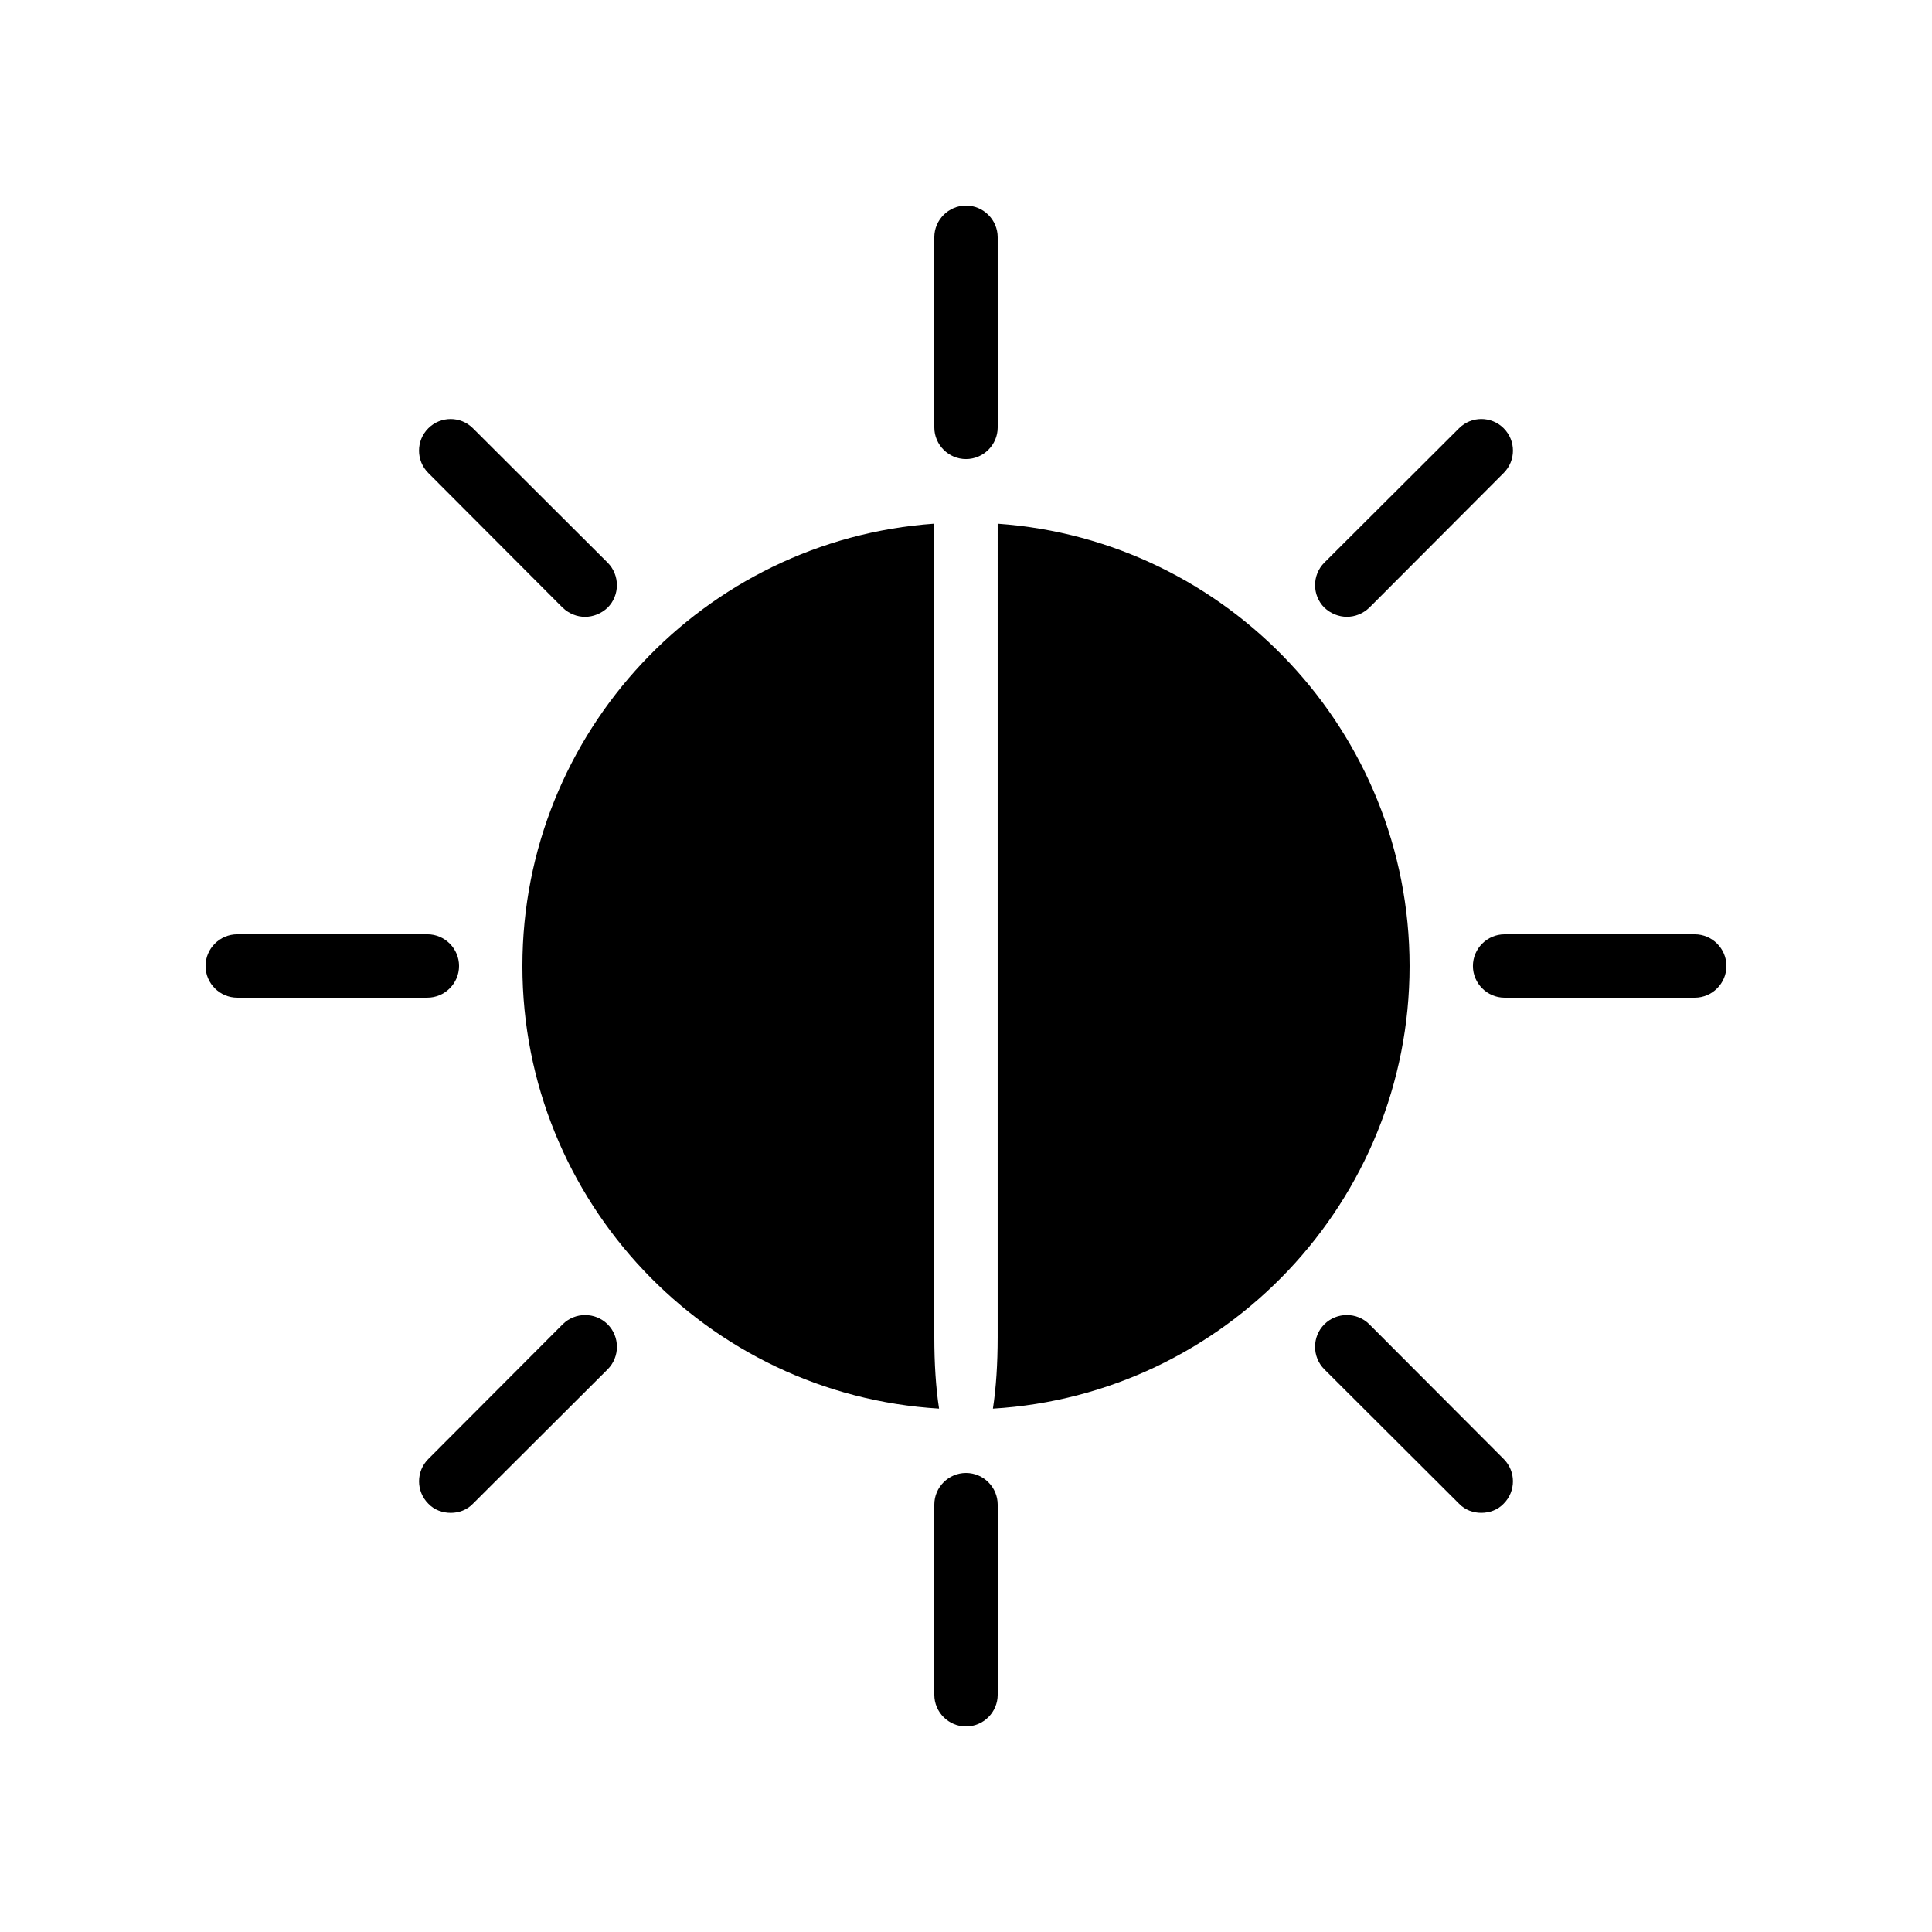 <?xml version="1.0" encoding="UTF-8"?>
<!-- Uploaded to: SVG Repo, www.svgrepo.com, Generator: SVG Repo Mixer Tools -->
<svg fill="#000000" width="800px" height="800px" version="1.1" viewBox="144 144 512 512" xmlns="http://www.w3.org/2000/svg">
 <g>
  <path d="m506.89 305.03 35.602-35.688c3.273-3.273 3.273-8.566 0-11.84-3.273-3.273-8.566-3.273-11.84 0l-35.688 35.602c-3.273 3.273-3.273 8.648 0 11.922 1.68 1.594 3.863 2.434 5.961 2.434 2.188 0.004 4.285-0.836 5.965-2.43z"/>
  <path d="m593.12 391.6h-50.383c-4.617 0-8.398 3.777-8.398 8.398 0 4.617 3.777 8.398 8.398 8.398h50.383c4.617 0 8.398-3.777 8.398-8.398s-3.781-8.398-8.398-8.398z"/>
  <path d="m494.96 494.96c-3.273 3.273-3.273 8.648 0 11.922l35.688 35.602c1.594 1.68 3.777 2.434 5.879 2.434 2.184 0 4.367-0.754 5.961-2.434 3.273-3.273 3.273-8.566 0-11.84l-35.602-35.688c-3.273-3.269-8.648-3.269-11.926 0.004z"/>
  <path d="m206.87 408.39h50.383c4.617 0 8.398-3.777 8.398-8.398 0-4.617-3.777-8.398-8.398-8.398l-50.383 0.004c-4.617 0-8.398 3.777-8.398 8.398 0.004 4.617 3.781 8.395 8.398 8.395z"/>
  <path d="m400 534.35c-4.617 0-8.398 3.777-8.398 8.398v50.383c0 4.617 3.777 8.398 8.398 8.398 4.617 0 8.398-3.777 8.398-8.398v-50.383c-0.004-4.621-3.781-8.398-8.398-8.398z"/>
  <path d="m400 198.48c-4.617 0-8.398 3.777-8.398 8.398v50.383c0 4.617 3.777 8.398 8.398 8.398 4.617 0 8.398-3.777 8.398-8.398l-0.004-50.387c0-4.617-3.777-8.395-8.395-8.395z"/>
  <path d="m293.11 494.96-35.602 35.688c-3.273 3.273-3.273 8.566 0 11.84 1.594 1.68 3.777 2.434 5.961 2.434 2.098 0 4.281-0.754 5.879-2.434l35.688-35.602c3.273-3.273 3.273-8.648 0-11.922-3.277-3.277-8.648-3.277-11.926-0.004z"/>
  <path d="m305.03 305.03c3.273-3.273 3.273-8.648 0-11.922l-35.688-35.602c-3.273-3.273-8.566-3.273-11.84 0-3.273 3.273-3.273 8.566 0 11.84l35.602 35.688c1.68 1.594 3.777 2.434 5.961 2.434 2.102-0.004 4.285-0.844 5.965-2.438z"/>
  <path d="m282.44 400c0 62.387 48.871 113.61 110.42 117.3-0.84-5.457-1.258-11.922-1.258-18.895v-215.63c-60.961 4.285-109.16 55.254-109.16 117.22z"/>
  <path d="m408.39 498.41c0 6.969-0.418 13.434-1.258 18.895 61.547-3.695 110.42-54.918 110.42-117.3 0-61.969-48.199-112.94-109.16-117.22z"/>
 </g>
</svg>